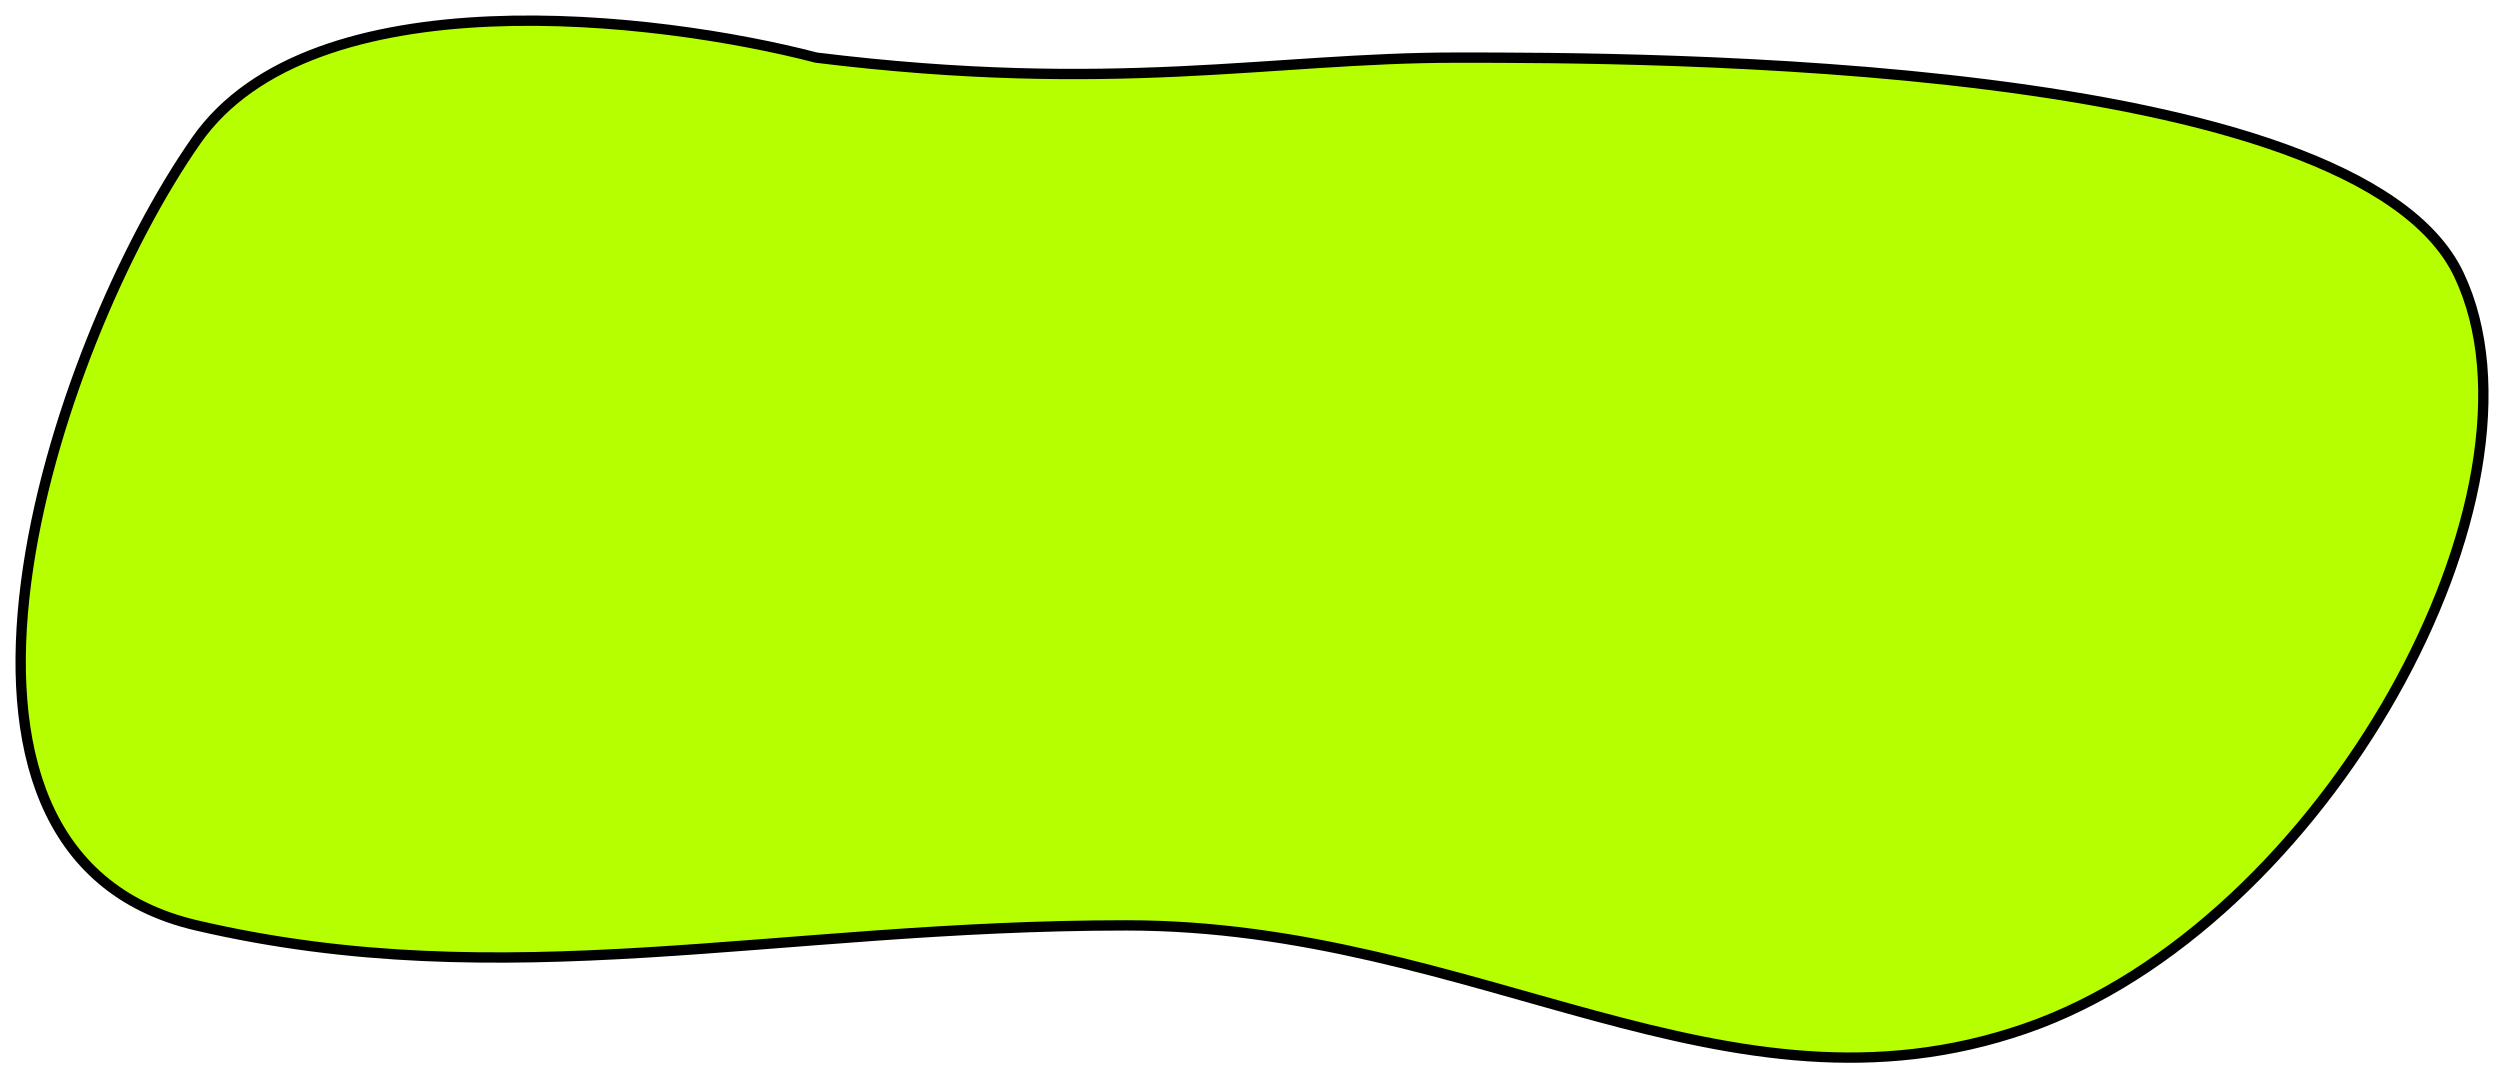 <svg width="121" height="52" viewBox="0 0 121 52" fill="none" xmlns="http://www.w3.org/2000/svg">
<path id="Vector 1139" d="M9.507 6.789C15.107 -1.211 31.84 0.789 39.507 2.789C54.007 4.574 61.507 2.789 70.507 2.789C79.507 2.789 114.007 2.789 119.007 13.289C124.007 23.789 112.507 44.789 98.007 49.789C83.507 54.789 71.507 44.789 54.507 44.789C37.507 44.789 24.507 48.289 9.507 44.789C-5.493 41.289 2.507 16.789 9.507 6.789Z" fill="#B5FF00" stroke="black" stroke-width="0.5"/>
</svg>
